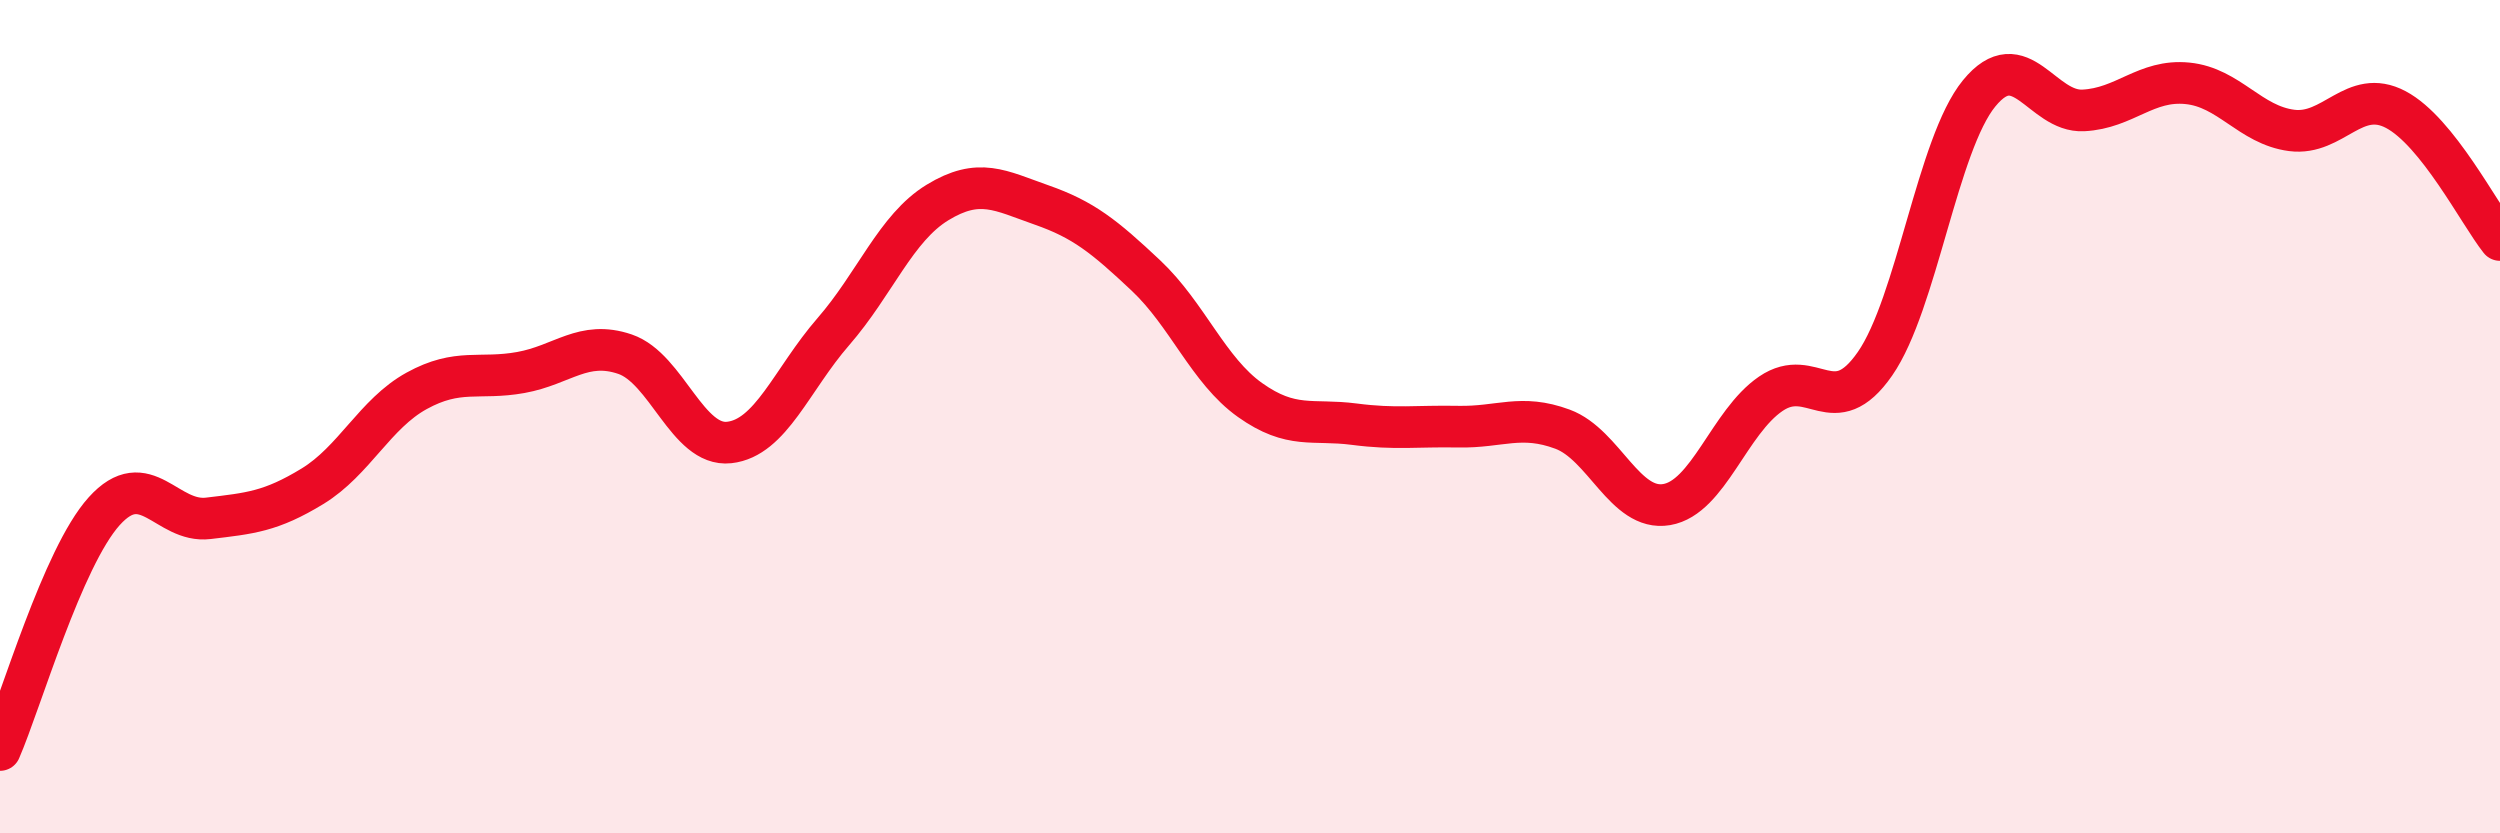 
    <svg width="60" height="20" viewBox="0 0 60 20" xmlns="http://www.w3.org/2000/svg">
      <path
        d="M 0,18 C 0.5,16.85 1.5,13.38 2.5,12.27 C 3.5,11.16 4,12.56 5,12.44 C 6,12.32 6.5,12.28 7.5,11.67 C 8.5,11.06 9,9.93 10,9.38 C 11,8.83 11.5,9.12 12.5,8.94 C 13.5,8.76 14,8.16 15,8.5 C 16,8.84 16.5,10.73 17.5,10.62 C 18.5,10.51 19,9.11 20,7.96 C 21,6.81 21.5,5.47 22.5,4.86 C 23.5,4.25 24,4.57 25,4.92 C 26,5.27 26.5,5.67 27.5,6.61 C 28.5,7.55 29,8.89 30,9.6 C 31,10.31 31.5,10.05 32.5,10.18 C 33.5,10.31 34,10.22 35,10.24 C 36,10.26 36.5,9.93 37.5,10.3 C 38.5,10.67 39,12.28 40,12.11 C 41,11.94 41.5,10.13 42.5,9.45 C 43.5,8.77 44,10.17 45,8.73 C 46,7.29 46.5,3.46 47.5,2.24 C 48.5,1.02 49,2.7 50,2.65 C 51,2.6 51.5,1.9 52.5,2 C 53.5,2.1 54,3 55,3.13 C 56,3.26 56.5,2.1 57.5,2.63 C 58.5,3.16 59.5,5.13 60,5.76L60 20L0 20Z"
        fill="#EB0A25"
        opacity="0.1"
        stroke-linecap="round"
        stroke-linejoin="round"
      />
      <path
        d="M 0,18 C 0.5,16.85 1.5,13.38 2.5,12.27 C 3.5,11.16 4,12.56 5,12.44 C 6,12.32 6.5,12.28 7.5,11.67 C 8.5,11.06 9,9.93 10,9.38 C 11,8.83 11.5,9.12 12.5,8.94 C 13.5,8.76 14,8.16 15,8.5 C 16,8.84 16.5,10.73 17.5,10.62 C 18.5,10.51 19,9.11 20,7.96 C 21,6.81 21.5,5.47 22.5,4.86 C 23.5,4.25 24,4.57 25,4.92 C 26,5.27 26.5,5.67 27.5,6.61 C 28.5,7.55 29,8.89 30,9.6 C 31,10.31 31.5,10.05 32.5,10.18 C 33.5,10.31 34,10.22 35,10.24 C 36,10.26 36.5,9.93 37.5,10.3 C 38.5,10.67 39,12.28 40,12.11 C 41,11.94 41.5,10.13 42.5,9.45 C 43.5,8.77 44,10.17 45,8.73 C 46,7.29 46.5,3.46 47.5,2.24 C 48.5,1.02 49,2.7 50,2.65 C 51,2.6 51.5,1.9 52.5,2 C 53.5,2.1 54,3 55,3.13 C 56,3.26 56.5,2.1 57.5,2.63 C 58.5,3.16 59.5,5.13 60,5.76"
        stroke="#EB0A25"
        stroke-width="1"
        fill="none"
        stroke-linecap="round"
        stroke-linejoin="round"
      />
    </svg>
  